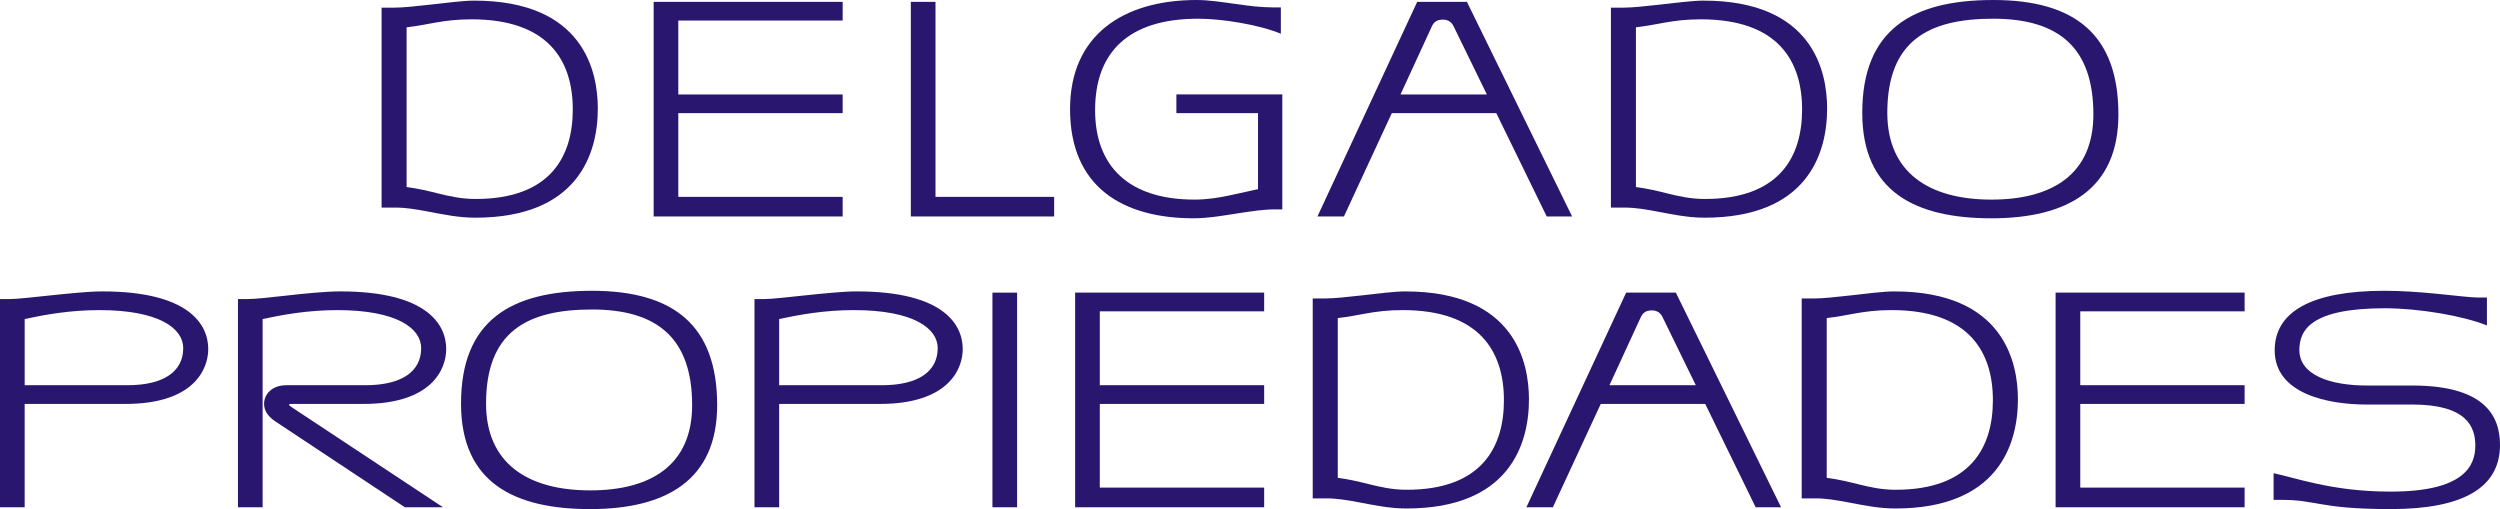 <?xml version="1.0" encoding="utf-8"?>
<!-- Generator: Adobe Illustrator 16.0.0, SVG Export Plug-In . SVG Version: 6.00 Build 0)  -->
<!DOCTYPE svg PUBLIC "-//W3C//DTD SVG 1.1//EN" "http://www.w3.org/Graphics/SVG/1.1/DTD/svg11.dtd">
<svg version="1.1" id="Layer_1" xmlns="http://www.w3.org/2000/svg" xmlns:xlink="http://www.w3.org/1999/xlink" x="0px" y="0px"
	 width="257.921px" height="52.522px" viewBox="0 0 257.921 52.522" enable-background="new 0 0 257.921 52.522"
	 xml:space="preserve">
<g>
	<g>
		<path fill="#29166F" d="M39.368,21.415V0.791h1.272c0.936,0,2.358-0.158,3.78-0.316c1.685-0.19,3.406-0.411,4.492-0.411
			c11.378,0,12.764,7.402,12.764,11.134c0,4.682-2.059,11.261-12.651,11.261c-1.722,0-3.332-0.348-4.866-0.632
			c-1.16-0.222-2.283-0.412-3.368-0.412H39.368z M41.951,19.295c1.197,0.158,2.245,0.411,3.256,0.664
			c1.16,0.285,2.358,0.569,3.855,0.569c7.711,0,10.031-4.365,10.031-9.236c0-5.029-2.508-9.299-10.443-9.299
			c-1.571,0-2.694,0.158-3.78,0.348c-0.898,0.158-1.796,0.348-2.919,0.475V19.295z"/>
		<path fill="#29166F" d="M67.436,22.332V0.19h19.501v1.93H69.98v7.623h16.956v1.93H69.98v8.635h16.956v2.024H67.436z"/>
		<path fill="#29166F" d="M93.968,22.332V0.19h2.546v20.118h12.239v2.024H93.968z"/>
		<path fill="#29166F" d="M131.469,21.604c-1.122,0-2.32,0.19-3.593,0.379c-1.609,0.253-3.257,0.538-4.716,0.538
			c-7.299,0-12.764-3.195-12.764-11.261C110.396,3.606,115.898,0,123.459,0c1.235,0,2.657,0.222,4.043,0.412
			c1.31,0.189,2.582,0.348,3.705,0.348h0.936v2.72c-2.283-0.949-6.101-1.55-8.534-1.55c-7.148,0-10.63,3.416-10.63,9.426
			c0,5.82,3.481,9.236,10.256,9.236c1.272,0,2.508-0.19,3.668-0.443c1.011-0.221,1.984-0.443,2.883-0.633v-7.844h-8.422v-1.93h10.93
			v11.862H131.469z"/>
		<path fill="#29166F" d="M159.573,22.332l-5.202-10.66h-10.78l-4.94,10.66h-2.732L146.211,0.19h5.128l10.854,22.142H159.573z
			 M149.954,2.689c-0.188-0.38-0.524-0.665-1.086-0.665c-0.599,0-0.936,0.222-1.16,0.728l-3.219,6.991h8.908L149.954,2.689z"/>
		<path fill="#29166F" d="M166.194,21.415V0.791h1.272c0.936,0,2.358-0.158,3.78-0.316c1.685-0.19,3.406-0.411,4.491-0.411
			c11.379,0,12.764,7.402,12.764,11.134c0,4.682-2.059,11.261-12.651,11.261c-1.722,0-3.331-0.348-4.865-0.632
			c-1.16-0.222-2.283-0.412-3.369-0.412H166.194z M168.776,19.295c1.198,0.158,2.246,0.411,3.257,0.664
			c1.16,0.285,2.358,0.569,3.855,0.569c7.71,0,10.031-4.365,10.031-9.236c0-5.029-2.508-9.299-10.443-9.299
			c-1.572,0-2.694,0.158-3.78,0.348c-0.898,0.158-1.797,0.348-2.92,0.475V19.295z"/>
		<path fill="#29166F" d="M205.452,22.522c-7.785,0-13.325-2.689-13.325-10.881C192.127,3.132,197.181,0,205.64,0
			s12.913,3.606,12.913,11.799C218.553,19.548,213.275,22.522,205.452,22.522z M205.64,1.93c-6.737,0-10.93,2.309-10.93,9.711
			c0,6.073,4.192,8.952,10.742,8.952c6.288,0,10.518-2.625,10.518-8.793C215.97,4.966,212.452,1.93,205.64,1.93z"/>
	</g>
	<g>
		<path fill="#29166F" d="M0,52.333V30.854h1.011c0.748,0,2.396-0.189,4.191-0.379c1.872-0.19,3.931-0.412,5.353-0.412
			c8.946,0,10.93,3.416,10.93,5.947c0,2.088-1.497,5.662-8.534,5.662H2.545v10.66H0z M13.138,39.743
			c3.855,0,5.765-1.486,5.765-3.827c0-2.024-2.471-3.923-8.646-3.923c-3.069,0-5.614,0.475-7.711,0.918v6.832H13.138z"/>
		<path fill="#29166F" d="M41.767,52.333l-13.362-8.857c-0.937-0.633-1.161-1.266-1.161-1.834c0-0.887,0.749-1.898,2.283-1.898h8.16
			c3.855,0,5.765-1.486,5.765-3.827c0-2.024-2.471-3.923-8.646-3.923c-3.069,0-5.614,0.475-7.711,0.918v19.422h-2.545V30.854h1.011
			c0.711,0,2.208-0.158,3.893-0.348c1.946-0.222,4.154-0.443,5.651-0.443c8.946,0,10.93,3.416,10.93,5.947
			c0,2.088-1.497,5.662-8.534,5.662h-7.485c-0.112,0-0.188,0.031-0.188,0.095s0.037,0.095,0.374,0.316l15.496,10.249H41.767z"/>
		<path fill="#29166F" d="M60.888,52.522c-7.785,0-13.324-2.689-13.324-10.881c0-8.51,5.053-11.641,13.512-11.641
			s12.913,3.605,12.913,11.799C73.988,49.548,68.711,52.522,60.888,52.522z M61.075,31.93c-6.737,0-10.93,2.309-10.93,9.711
			c0,6.072,4.192,8.951,10.742,8.951c6.289,0,10.519-2.625,10.519-8.793C71.406,34.966,67.888,31.93,61.075,31.93z"/>
		<path fill="#29166F" d="M77.839,52.333V30.854h1.011c0.748,0,2.396-0.189,4.191-0.379c1.872-0.19,3.931-0.412,5.353-0.412
			c8.946,0,10.93,3.416,10.93,5.947c0,2.088-1.497,5.662-8.534,5.662H80.384v10.66H77.839z M90.977,39.743
			c3.855,0,5.765-1.486,5.765-3.827c0-2.024-2.471-3.923-8.646-3.923c-3.069,0-5.614,0.475-7.711,0.918v6.832H90.977z"/>
		<path fill="#29166F" d="M102.388,52.333V30.19h2.545v22.143H102.388z"/>
		<path fill="#29166F" d="M110.92,52.333V30.19h19.501v1.93h-16.956v7.623h16.956v1.93h-16.956v8.635h16.956v2.025H110.92z"/>
		<path fill="#29166F" d="M135.432,51.415V30.792h1.272c0.936,0,2.358-0.158,3.78-0.316c1.685-0.19,3.406-0.412,4.492-0.412
			c11.378,0,12.764,7.402,12.764,11.135c0,4.682-2.059,11.261-12.651,11.261c-1.722,0-3.332-0.348-4.866-0.632
			c-1.16-0.223-2.283-0.412-3.369-0.412H135.432z M138.015,49.295c1.197,0.158,2.245,0.411,3.256,0.664
			c1.16,0.285,2.358,0.569,3.855,0.569c7.711,0,10.031-4.364,10.031-9.236c0-5.029-2.508-9.3-10.443-9.3
			c-1.571,0-2.694,0.158-3.78,0.348c-0.898,0.158-1.796,0.349-2.919,0.475V49.295z"/>
		<path fill="#29166F" d="M181.129,52.333l-5.203-10.66h-10.779l-4.94,10.66h-2.732l10.293-22.143h5.128l10.854,22.143H181.129z
			 M171.51,32.689c-0.188-0.38-0.524-0.665-1.086-0.665c-0.599,0-0.936,0.223-1.16,0.729l-3.219,6.99h8.908L171.51,32.689z"/>
		<path fill="#29166F" d="M185.878,51.415V30.792h1.272c0.936,0,2.358-0.158,3.78-0.316c1.685-0.19,3.406-0.412,4.491-0.412
			c11.379,0,12.764,7.402,12.764,11.135c0,4.682-2.059,11.261-12.651,11.261c-1.722,0-3.331-0.348-4.865-0.632
			c-1.16-0.223-2.283-0.412-3.369-0.412H185.878z M188.46,49.295c1.198,0.158,2.246,0.411,3.257,0.664
			c1.16,0.285,2.358,0.569,3.855,0.569c7.71,0,10.031-4.364,10.031-9.236c0-5.029-2.508-9.3-10.443-9.3
			c-1.572,0-2.694,0.158-3.78,0.348c-0.898,0.158-1.797,0.349-2.92,0.475V49.295z"/>
		<path fill="#29166F" d="M212.073,52.333V30.19h19.501v1.93h-16.956v7.623h16.956v1.93h-16.956v8.635h16.956v2.025H212.073z"/>
		<path fill="#29166F" d="M244.146,41.735c-3.93,0-9.47-1.074-9.47-5.598c0-3.986,3.818-6.137,11.304-6.137
			c1.722,0,3.556,0.127,5.165,0.284c2.059,0.19,3.743,0.411,4.454,0.411h0.974v2.879c-2.545-1.012-7.037-1.771-10.556-1.771
			c-7.635,0-8.796,2.277-8.796,4.302c0,2.562,3.107,3.669,7,3.669h4.641c7.374,0,9.059,3.037,9.059,6.137
			c0,4.365-3.743,6.611-11.267,6.611c-3.817,0-5.727-0.254-7.187-0.506c-1.348-0.222-2.283-0.443-3.968-0.443h-0.936v-2.752
			c1.198,0.254,2.62,0.695,4.417,1.076c2.021,0.442,4.491,0.822,7.673,0.822c7.561,0,8.721-2.657,8.721-4.745
			c0-1.93-0.86-4.239-6.513-4.239H244.146z"/>
	</g>
</g>
</svg>
